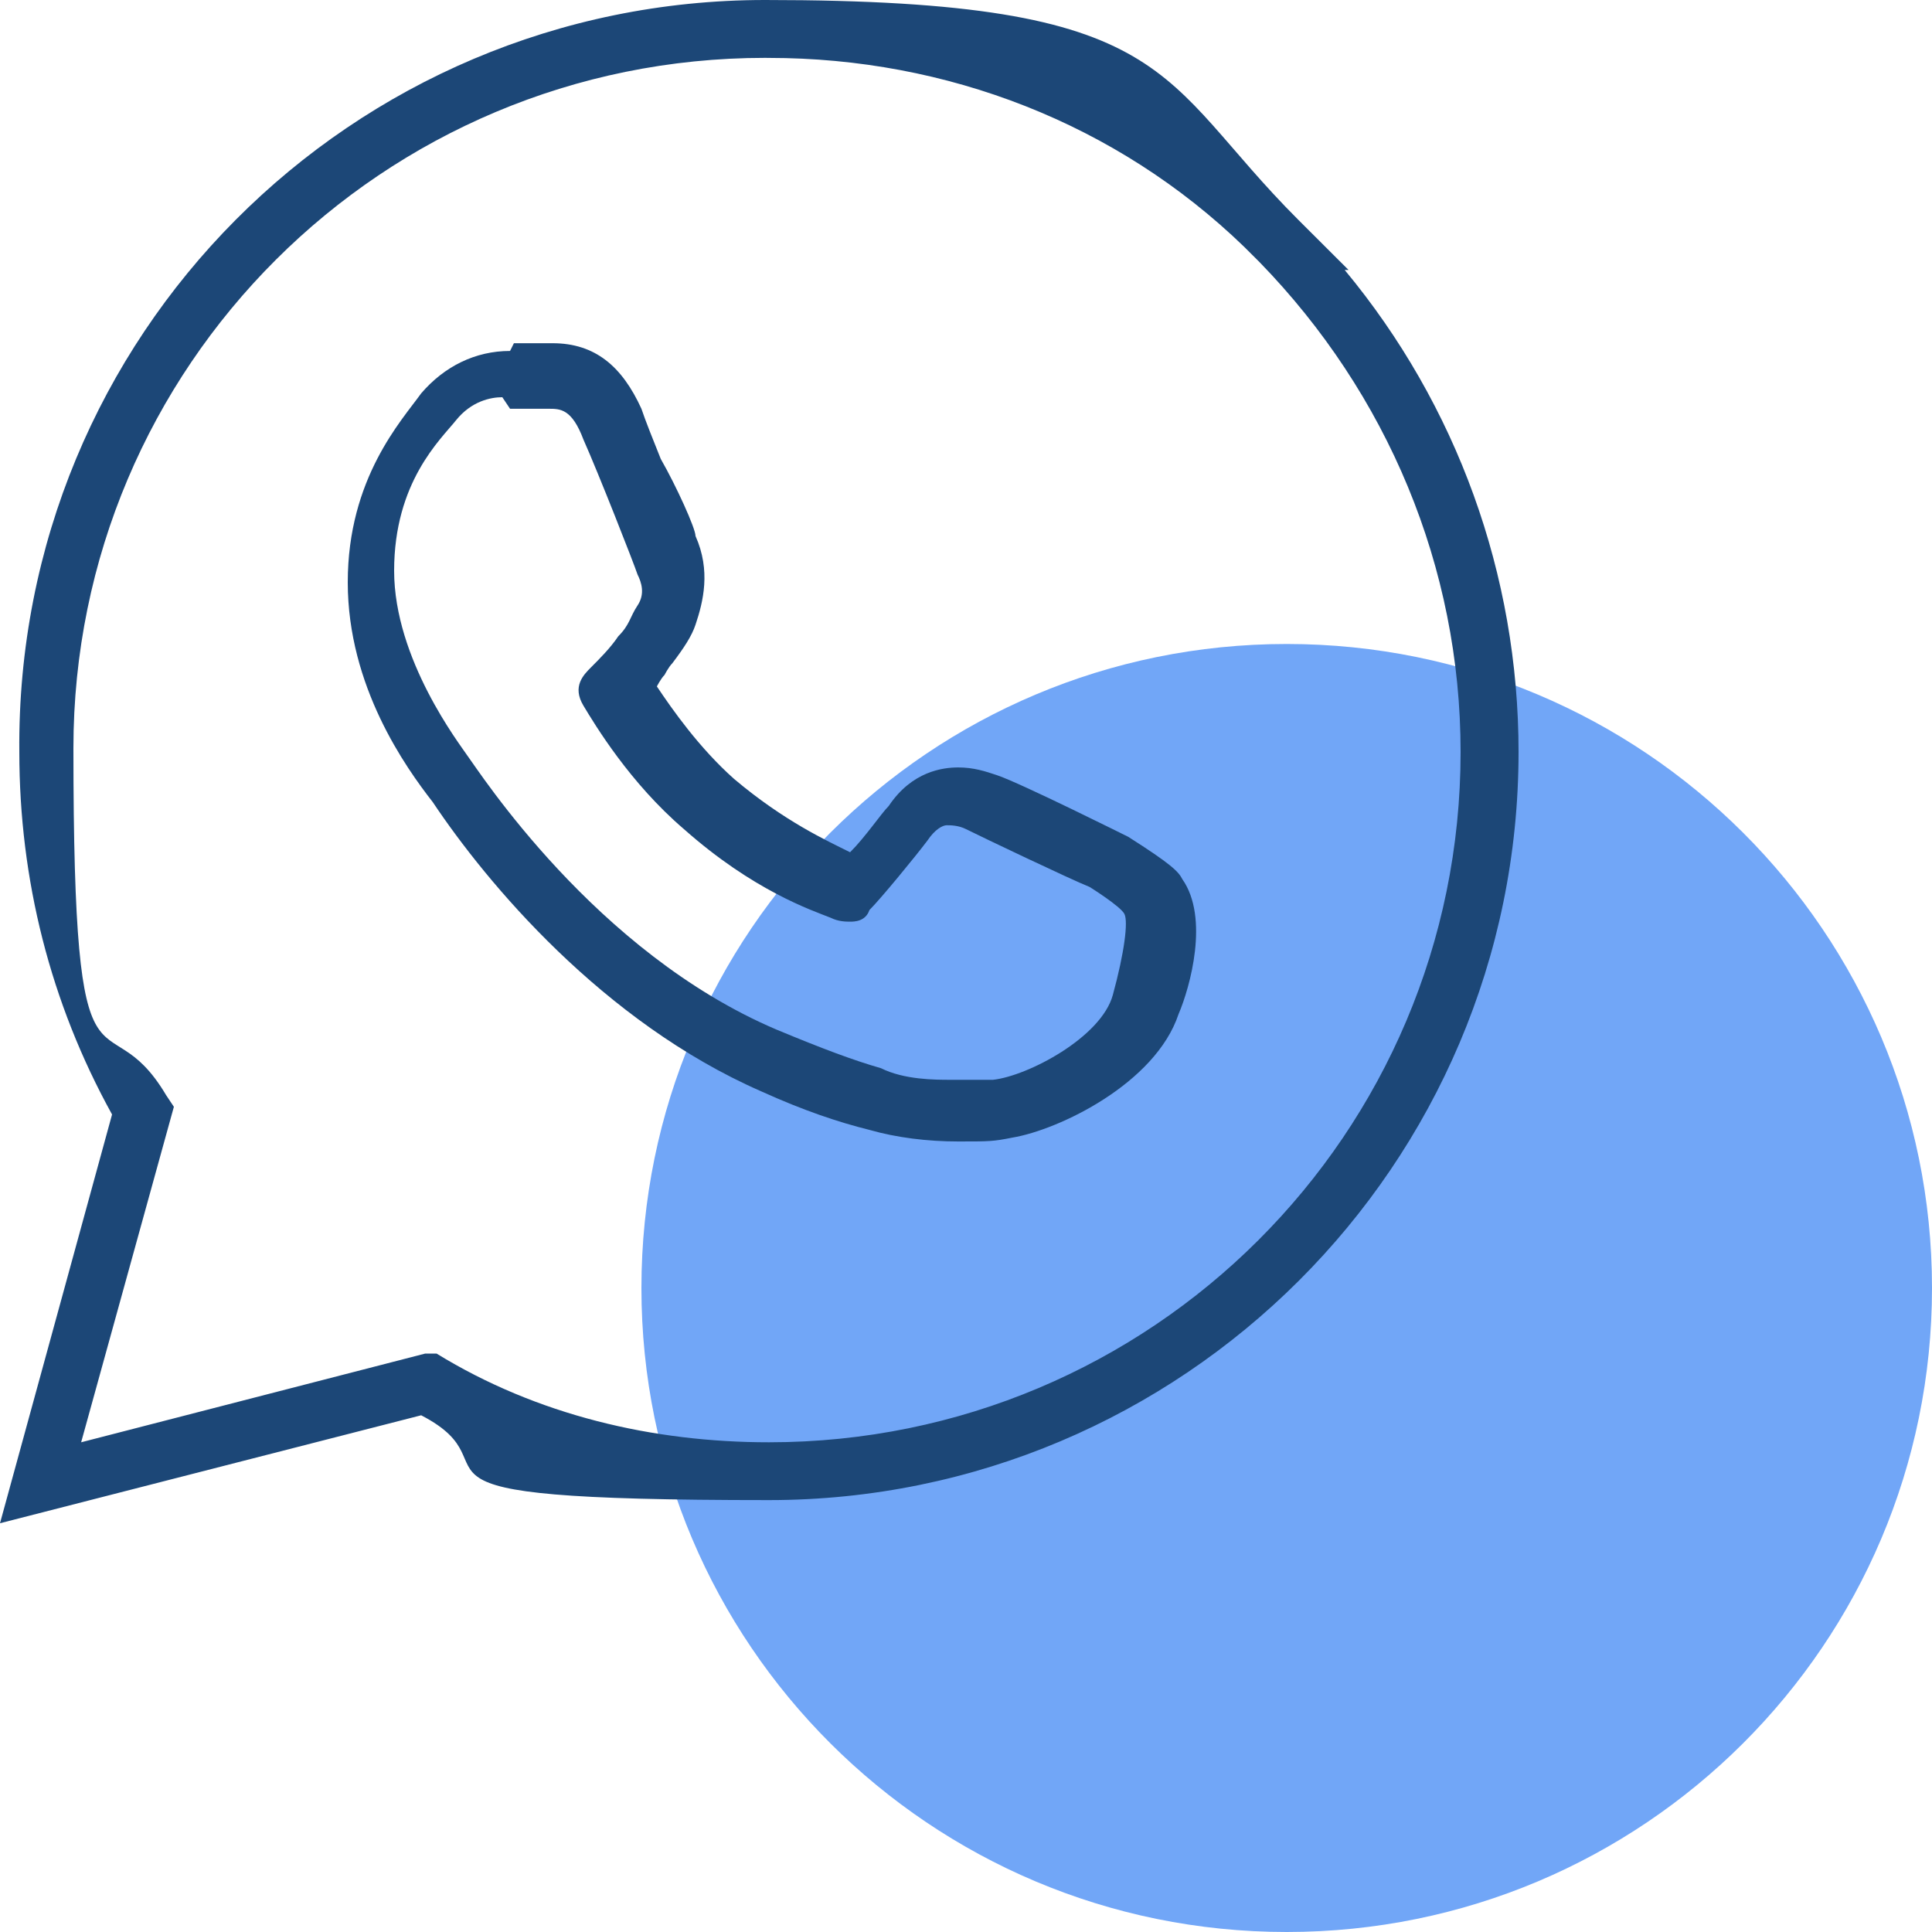 <svg height="40" overflow="visible" viewBox="0 0 40 40" width="40" xmlns="http://www.w3.org/2000/svg"><g><defs><path id="path-172957302335621360" d="M13.28 26.667 C13.28 19.303 19.261 13.333 26.64 13.333 C34.019 13.333 40 19.303 40 26.667 C40 34.03 34.019 40 26.64 40 C19.261 40 13.28 34.03 13.28 26.667 Z" vector-effect="non-scaling-stroke"/></defs> <path d="M13.28 26.667 C13.28 19.303 19.261 13.333 26.64 13.333 C34.019 13.333 40 19.303 40 26.667 C40 34.03 34.019 40 26.64 40 C19.261 40 13.28 34.03 13.28 26.667 Z" style="stroke-width: 0; stroke-linecap: butt; stroke-linejoin: miter; fill: rgb(113, 166, 247);" vector-effect="non-scaling-stroke"/></g><g><defs><path id="path-172957302335721380" d="M0,31.537l2.32,-8.463c-1.28,-2.315 -1.92,-4.87 -1.92,-7.505c-0.08,-8.623 6.88,-15.569 15.44,-15.569c8.56,0 8.08,1.597 11.04,4.551l1.04,1.038h-0.08c2.32,2.794 3.6,6.307 3.6,9.98c0,8.543 -6.96,15.489 -15.52,15.489c-8.56,0 -5.04,-0.639 -7.2,-1.756zM15.84,1.198c-7.92,0 -14.32,6.387 -14.32,14.291c0,7.904 0.64,5.03 1.92,7.186l0.16,0.24l-1.92,6.946l7.12,-1.836h0.24c2.08,1.277 4.48,1.836 6.88,1.836c7.92,0 14.32,-6.387 14.32,-14.291c0,-3.832 -1.52,-7.425 -4.16,-10.14l-0.32,-0.319c-2.64,-2.555 -6.16,-3.912 -9.84,-3.912z" vector-effect="non-scaling-stroke"/></defs><path d="M0,31.537l2.32,-8.463c-1.28,-2.315 -1.92,-4.87 -1.92,-7.505c-0.08,-8.623 6.88,-15.569 15.44,-15.569c8.56,0 8.08,1.597 11.04,4.551l1.04,1.038h-0.08c2.32,2.794 3.6,6.307 3.6,9.98c0,8.543 -6.96,15.489 -15.52,15.489c-8.56,0 -5.04,-0.639 -7.2,-1.756zM15.84,1.198c-7.92,0 -14.32,6.387 -14.32,14.291c0,7.904 0.64,5.03 1.92,7.186l0.16,0.24l-1.92,6.946l7.12,-1.836h0.24c2.08,1.277 4.48,1.836 6.88,1.836c7.92,0 14.32,-6.387 14.32,-14.291c0,-3.832 -1.52,-7.425 -4.16,-10.14l-0.32,-0.319c-2.64,-2.555 -6.16,-3.912 -9.84,-3.912z" style="stroke-width: 0; stroke-linecap: butt; stroke-linejoin: miter; fill: rgb(28, 71, 119);" transform="translate(0, 0) rotate(0)" vector-effect="non-scaling-stroke"/></g><g><defs><path id="path-172957302335721382" d="M3.36,1.357c0.24,0 0.48,0 0.72,0h0.08c0.24,0 0.48,0 0.72,0.639c0.32,0.719 1.04,2.555 1.12,2.794c0.08,0.16 0.16,0.399 0,0.639c-0.16,0.24 -0.16,0.399 -0.4,0.639c-0.16,0.24 -0.4,0.479 -0.56,0.639c-0.16,0.16 -0.4,0.399 -0.16,0.798c0.24,0.399 0.96,1.597 2.08,2.555c1.44,1.277 2.64,1.677 3.04,1.836c0.16,0.08 0.32,0.08 0.4,0.08c0.08,0 0.32,0 0.4,-0.24c0.24,-0.24 0.96,-1.118 1.2,-1.437c0.16,-0.24 0.32,-0.319 0.4,-0.319c0.08,0 0.24,0 0.4,0.08c0.32,0.16 2.16,1.038 2.56,1.198c0,0 0.64,0.399 0.72,0.559c0.08,0.16 0,0.798 -0.24,1.677c-0.24,0.878 -1.76,1.677 -2.48,1.756c-0.24,0 -0.56,0 -0.88,0c-0.32,0 -0.96,0 -1.44,-0.24c-0.56,-0.16 -1.2,-0.399 -2.16,-0.798c-3.76,-1.597 -6.16,-5.349 -6.4,-5.669c-0.16,-0.24 -1.52,-1.996 -1.52,-3.832c0,-1.836 0.96,-2.715 1.28,-3.114c0.32,-0.399 0.72,-0.479 0.96,-0.479zM3.36,0.16c-0.72,0 -1.36,0.319 -1.84,0.878v0c-0.4,0.559 -1.52,1.756 -1.52,3.912c0,2.156 1.2,3.832 1.76,4.551v0c1.12,1.677 3.52,4.551 6.8,5.988c0.88,0.399 1.6,0.639 2.24,0.798c0.56,0.16 1.2,0.24 1.84,0.24c0.64,0 0.72,0 1.12,-0.08c0.96,-0.16 2.96,-1.118 3.44,-2.555c0.24,-0.559 0.64,-1.996 0.08,-2.794c-0.08,-0.16 -0.24,-0.319 -1.12,-0.878v0v0c0,0 -2.24,-1.118 -2.72,-1.277c-0.24,-0.08 -0.48,-0.16 -0.8,-0.16c-0.32,0 -0.96,0.08 -1.44,0.798c-0.16,0.16 -0.48,0.639 -0.8,0.958c-0.48,-0.24 -1.36,-0.639 -2.4,-1.517c-0.72,-0.639 -1.28,-1.437 -1.6,-1.916c0,0 0.08,-0.16 0.16,-0.24c0,0 0.08,-0.16 0.16,-0.24c0.24,-0.319 0.4,-0.559 0.48,-0.798v0c0.16,-0.479 0.32,-1.118 0,-1.836c0,-0.16 -0.4,-1.038 -0.72,-1.597c-0.16,-0.399 -0.32,-0.798 -0.4,-1.038c-0.4,-0.878 -0.96,-1.357 -1.84,-1.357v0c-0.24,0 -0.48,0 -0.8,0v0z" vector-effect="non-scaling-stroke"/></defs><path d="M3.36,1.357c0.24,0 0.48,0 0.72,0h0.08c0.24,0 0.48,0 0.72,0.639c0.32,0.719 1.04,2.555 1.12,2.794c0.08,0.16 0.16,0.399 0,0.639c-0.16,0.24 -0.16,0.399 -0.4,0.639c-0.16,0.24 -0.4,0.479 -0.56,0.639c-0.16,0.16 -0.4,0.399 -0.16,0.798c0.24,0.399 0.96,1.597 2.08,2.555c1.44,1.277 2.64,1.677 3.04,1.836c0.16,0.08 0.32,0.08 0.4,0.08c0.08,0 0.32,0 0.4,-0.24c0.24,-0.24 0.96,-1.118 1.2,-1.437c0.16,-0.24 0.32,-0.319 0.4,-0.319c0.08,0 0.24,0 0.4,0.08c0.32,0.16 2.16,1.038 2.56,1.198c0,0 0.64,0.399 0.72,0.559c0.08,0.16 0,0.798 -0.24,1.677c-0.24,0.878 -1.76,1.677 -2.48,1.756c-0.24,0 -0.56,0 -0.88,0c-0.32,0 -0.96,0 -1.44,-0.24c-0.56,-0.16 -1.2,-0.399 -2.16,-0.798c-3.76,-1.597 -6.16,-5.349 -6.4,-5.669c-0.16,-0.24 -1.52,-1.996 -1.52,-3.832c0,-1.836 0.96,-2.715 1.28,-3.114c0.32,-0.399 0.72,-0.479 0.96,-0.479zM3.36,0.16c-0.72,0 -1.36,0.319 -1.84,0.878v0c-0.4,0.559 -1.52,1.756 -1.52,3.912c0,2.156 1.2,3.832 1.76,4.551v0c1.12,1.677 3.52,4.551 6.8,5.988c0.88,0.399 1.6,0.639 2.24,0.798c0.56,0.16 1.2,0.24 1.84,0.24c0.64,0 0.72,0 1.12,-0.08c0.96,-0.16 2.96,-1.118 3.44,-2.555c0.24,-0.559 0.64,-1.996 0.08,-2.794c-0.08,-0.16 -0.24,-0.319 -1.12,-0.878v0v0c0,0 -2.24,-1.118 -2.72,-1.277c-0.24,-0.08 -0.48,-0.16 -0.8,-0.16c-0.32,0 -0.96,0.08 -1.44,0.798c-0.16,0.16 -0.48,0.639 -0.8,0.958c-0.48,-0.24 -1.36,-0.639 -2.4,-1.517c-0.72,-0.639 -1.28,-1.437 -1.6,-1.916c0,0 0.08,-0.16 0.16,-0.24c0,0 0.08,-0.16 0.16,-0.24c0.24,-0.319 0.4,-0.559 0.48,-0.798v0c0.16,-0.479 0.32,-1.118 0,-1.836c0,-0.16 -0.4,-1.038 -0.72,-1.597c-0.16,-0.399 -0.32,-0.798 -0.4,-1.038c-0.4,-0.878 -0.96,-1.357 -1.84,-1.357v0c-0.24,0 -0.48,0 -0.8,0v0z" style="stroke-width: 0; stroke-linecap: butt; stroke-linejoin: miter; fill: rgb(28, 71, 119);" transform="translate(7.2, 7.106) rotate(0)" vector-effect="non-scaling-stroke"/></g></svg>